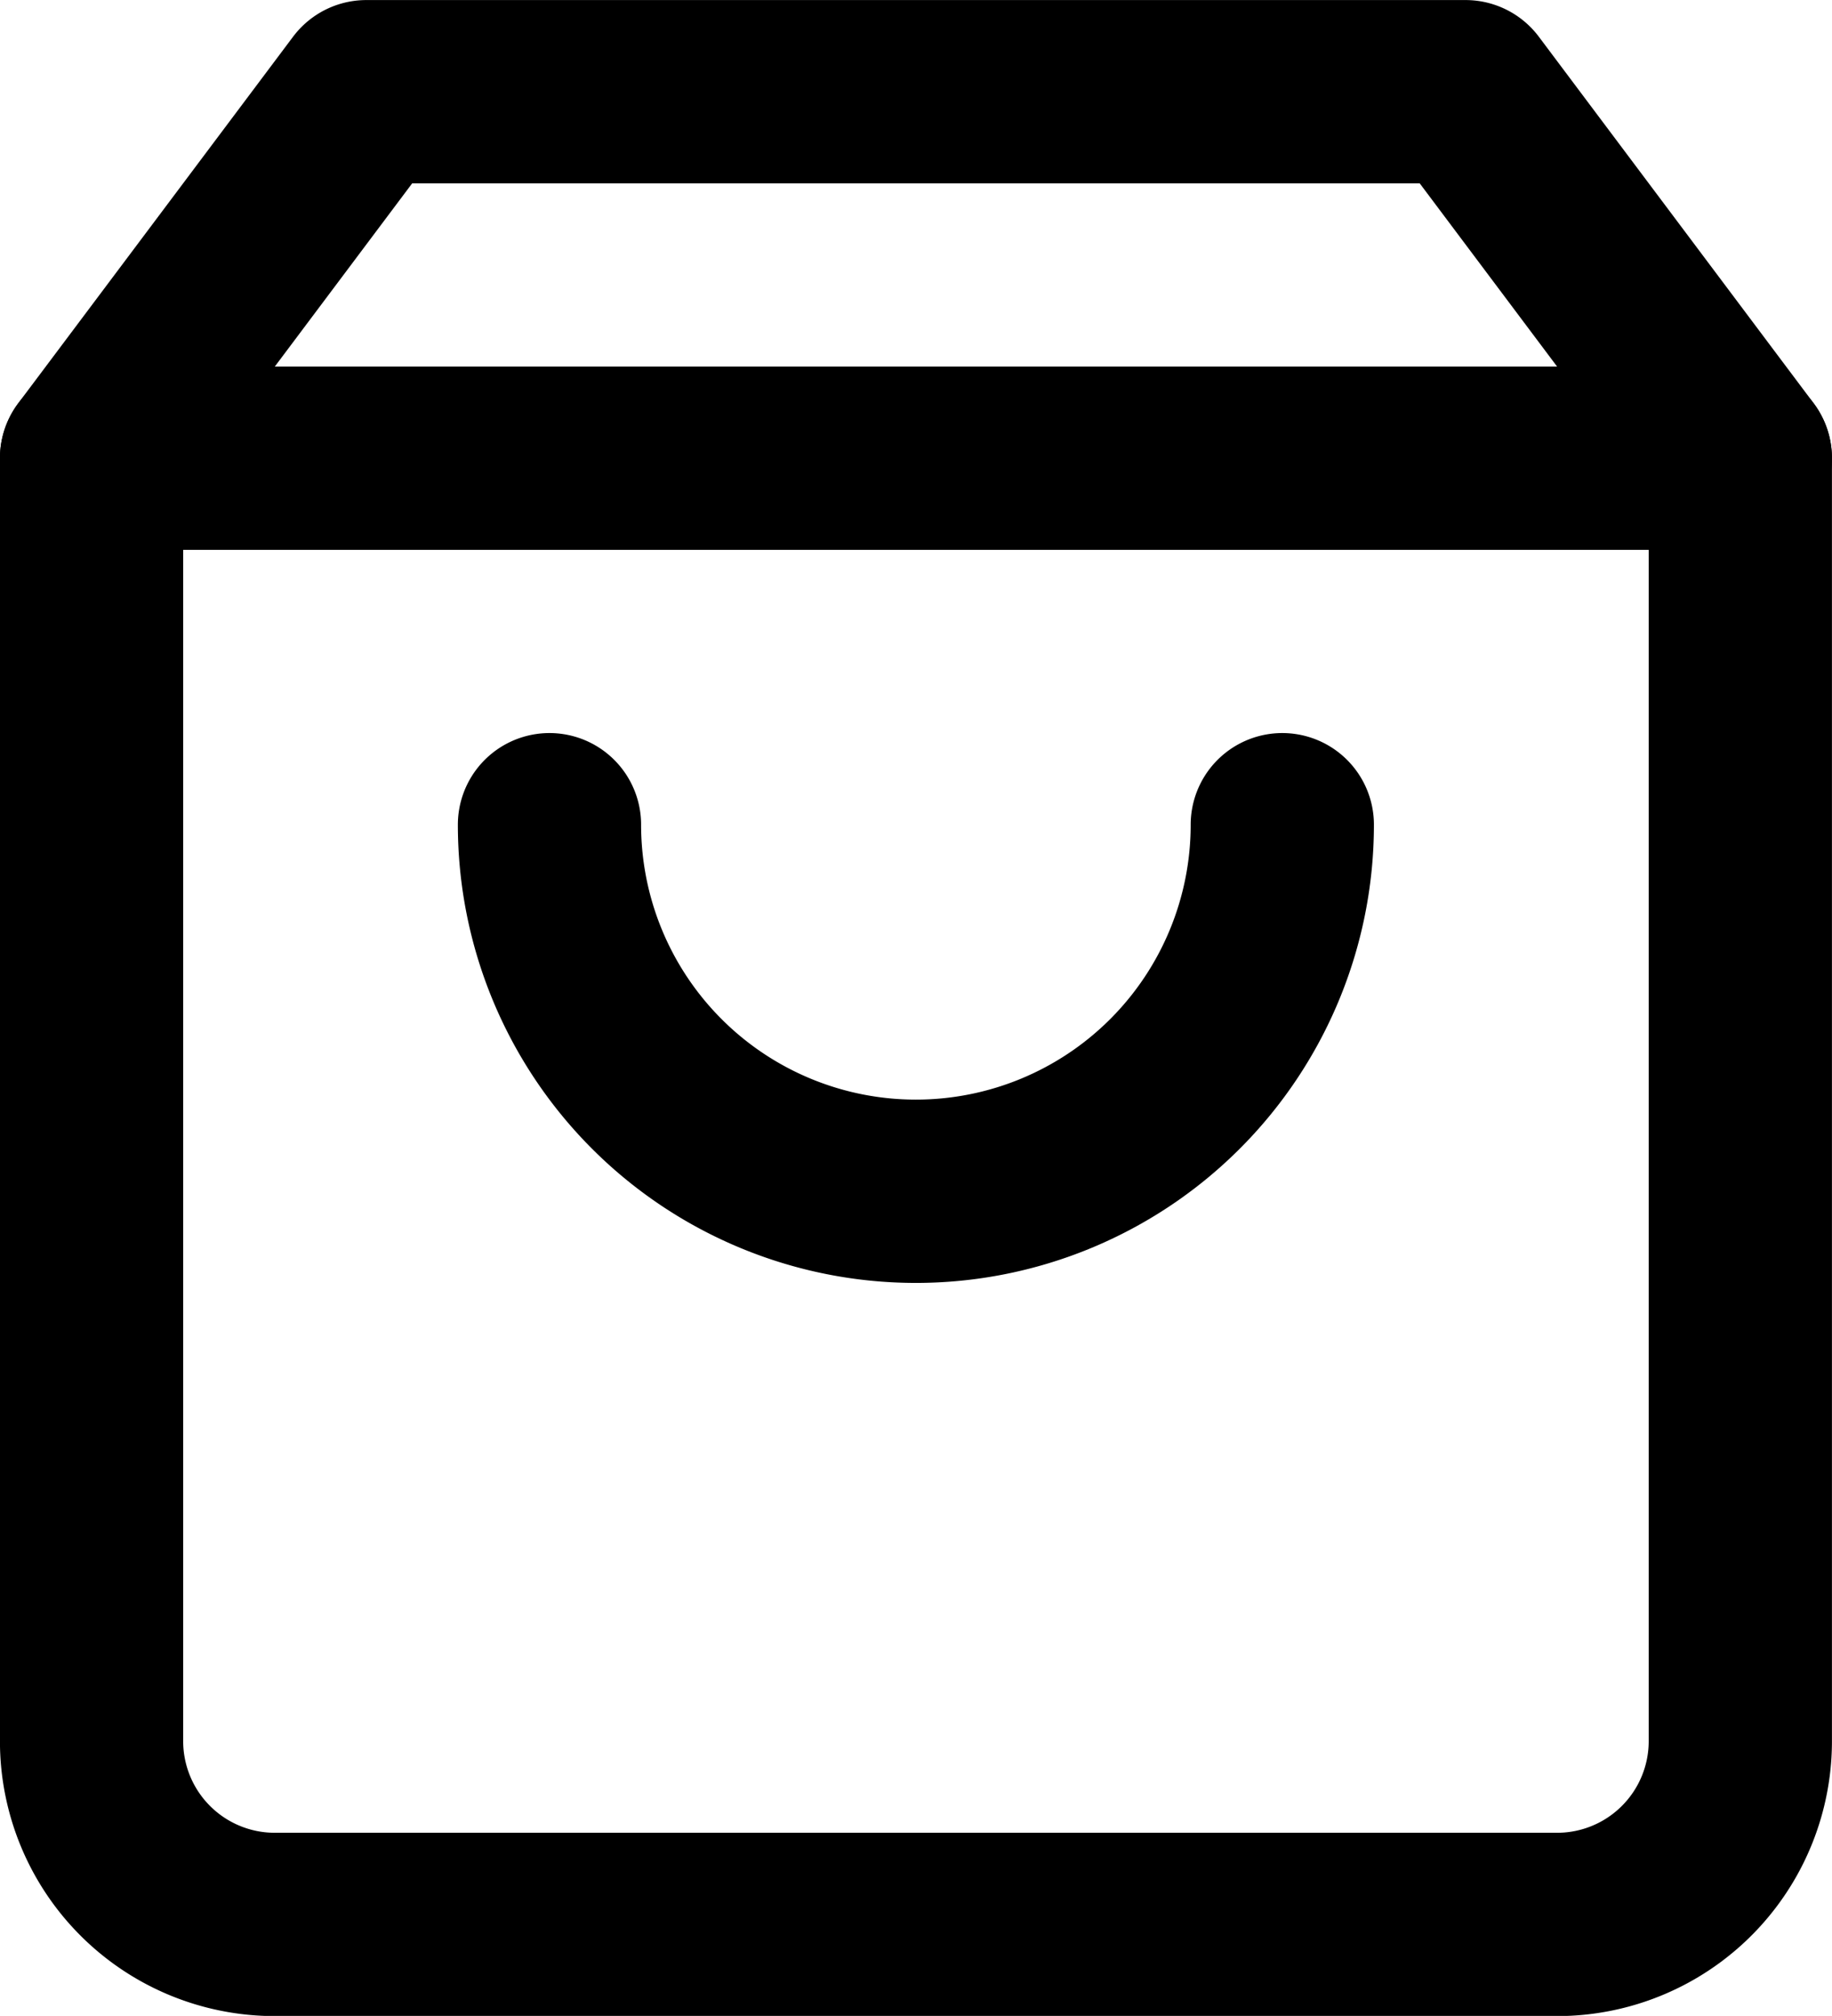 <svg xmlns="http://www.w3.org/2000/svg" width="16.667" height="18.333" viewBox="0 0 16.667 18.333"><g transform="translate(-1.667 -0.833)"><path d="M5,1.667,2.5,5V16.667a1.667,1.667,0,0,0,1.667,1.667H15.833A1.667,1.667,0,0,0,17.5,16.667V5L15,1.667Z" fill="none" stroke="#000" stroke-linecap="round" stroke-linejoin="round" stroke-width="1.667"/><path d="M2.5,5h15" fill="none" stroke="#000" stroke-linecap="round" stroke-linejoin="round" stroke-width="1.667"/><path d="M13.333,8.333a3.333,3.333,0,1,1-6.667,0" fill="none" stroke="#000" stroke-linecap="round" stroke-linejoin="round" stroke-width="1.667"/></g></svg>